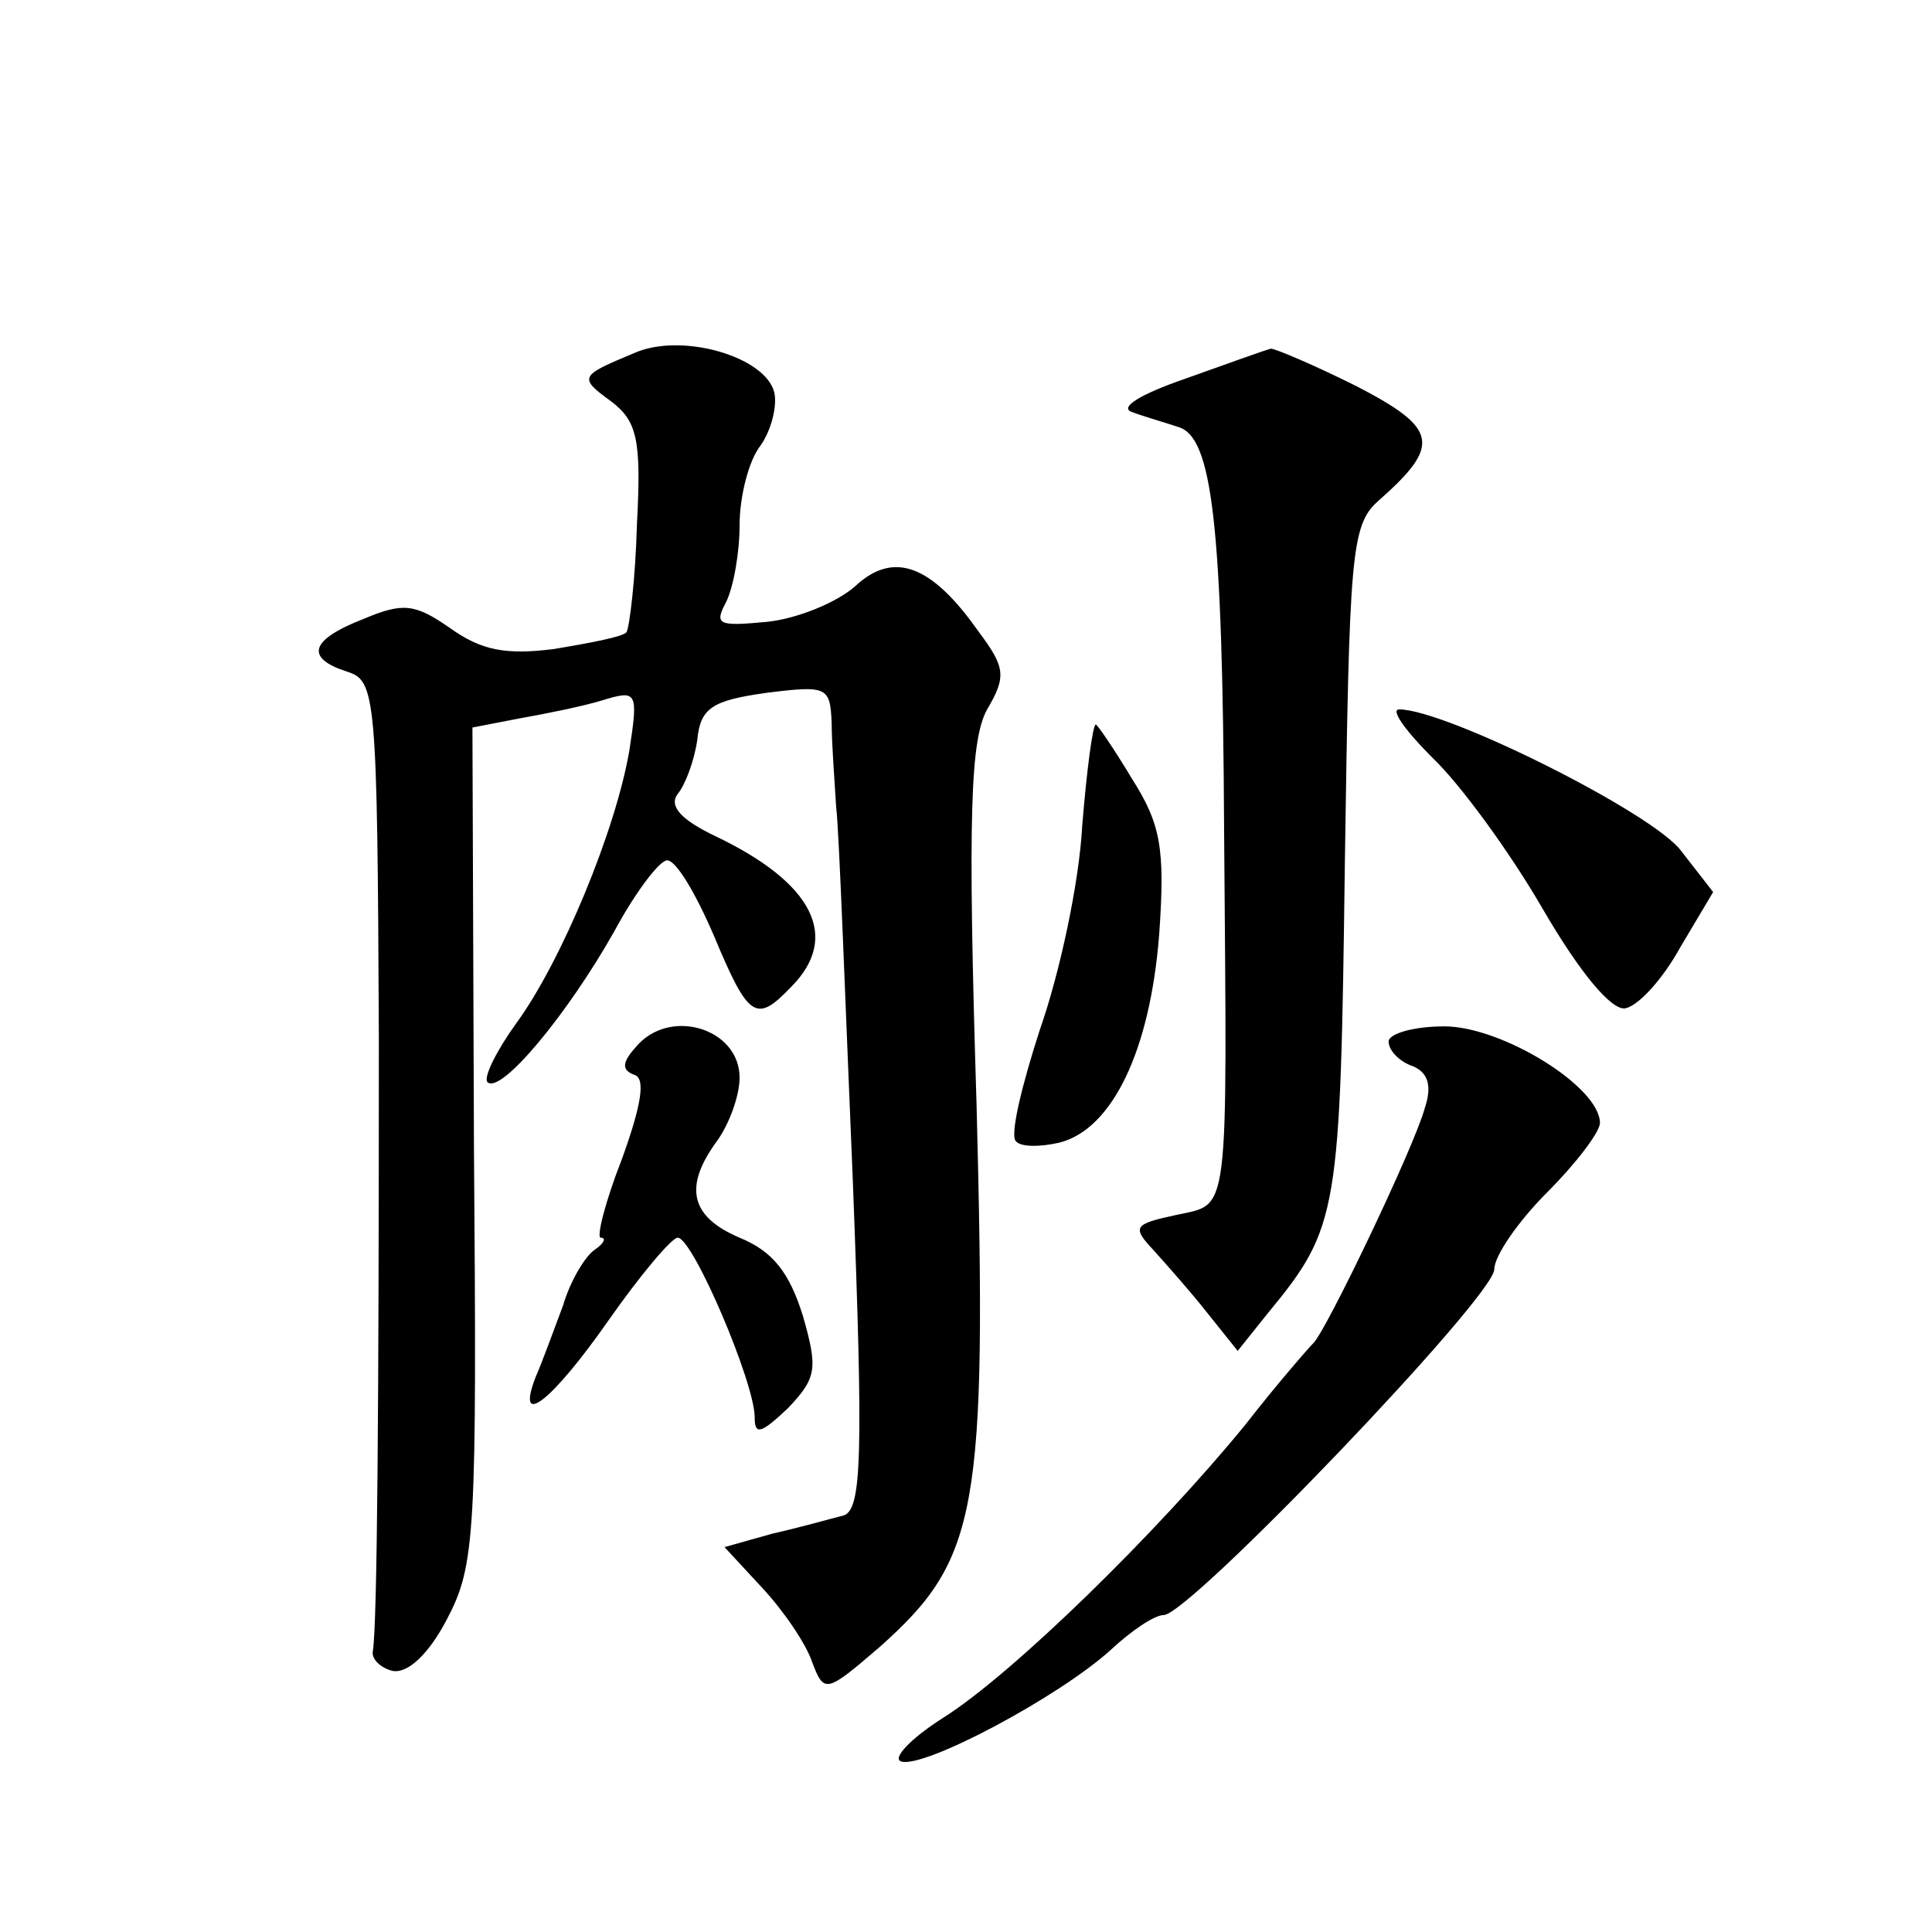 <?xml version="1.0" standalone="no"?>
<!DOCTYPE svg PUBLIC "-//W3C//DTD SVG 20010904//EN"
 "http://www.w3.org/TR/2001/REC-SVG-20010904/DTD/svg10.dtd">
<svg version="1.0" xmlns="http://www.w3.org/2000/svg"
 width="128pt" height="128pt" viewBox="0 0 128 128"
 preserveAspectRatio="xMidYMid meet">
<g transform="translate(0,128) scale(0.1,-0.1)"
fill="#0" stroke="none">
<path d="M420 1046 c-36 -15 -37 -16 -15 -32 17 -13 20 -25 17 -81 -1 -37 -5 -69
-7 -72 -3 -3 -24 -7 -48 -11 -32 -4 -48 -1 -69 14 -23 16 -31 17 -57 6 -36 -14
-39 -26 -11 -35 19 -6 20 -15 21 -243 0 -242 -1 -388 -4 -406 -1 -5 5 -11 13 -13
10 -2 24 11 36 34 19 36 20 56 18 314 l-1 277 31 6 c17 3 42 8 55 12 23 7 24 6
18 -33 -9 -53 -45 -140 -75 -181 -13 -18 -22 -36 -19 -39 9 -8 53 45 84 100 14
26 30 47 35 47 6 0 19 -22 31 -50 23 -55 28 -58 51 -34 33 33 15 69 -50 100 -23
11 -31 20 -25 28 5 6 11 22 13 36 2 21 10 26 46 31 40 5 42 4 43 -20 0 -14 2 -39
3 -56 2 -16 6 -128 11 -247 7 -182 6 -218 -6 -222 -8 -2 -29 -8 -47 -12 l-32 -9
25 -27 c14 -15 29 -37 33 -49 8 -21 9 -21 45 10 65 58 71 89 64 359 -6 193 -4 242
7 262 13 22 12 28 -6 52 -31 44 -56 53 -81 30 -12 -11 -39 -22 -59 -24 -32 -3 -35
-2 -27 13 5 10 9 33 9 51 0 19 6 43 14 53 7 10 11 26 9 35 -6 24 -62 40 -93 26z
M785 1029 c-29 -10 -44 -19 -35 -22 8 -3 22 -7 31 -10 22 -7 29 -63 30 -267 2 -261
4 -247 -32 -255 -28 -6 -29 -8 -15 -23 9 -10 25 -28 36 -42 l20 -25 20 25 c47 57
48 66 51 298 3 204 4 224 22 240 42 37 40 48 -14 76 -28 14 -54 25 -57 25 -4 -1
-29 -10 -57 -20z M949 778 c18 -17 51 -62 73 -100 25 -43 46 -68 55 -66 9 2 25
20 36 40 l22 37 -21 27 c-18 25 -156 94 -187 94 -6 0 4 -14 22 -32z M717 733 c-2
-38 -15 -98 -28 -135 -12 -37 -20 -70 -16 -74 3 -4 16 -4 29 -1 35 9 60 61 66 138
4 57 1 73 -18 103 -12 20 -23 36 -24 36 -2 0 -6 -30 -9 -67z M421 586 c-9 -10 -9
-15 -1 -18 8 -2 5 -20 -8 -56 -11 -28 -17 -52 -14 -52 4 0 2 -4 -4 -8 -6 -4 -16
-20 -21 -37 -6 -16 -14 -38 -18 -47 -14 -36 11 -16 48 37 21 30 42 55 46 55 10
0 51 -96 51 -119 0 -12 4 -11 22 6 19 20 20 26 10 61 -9 29 -20 43 -42 52 -33 14
-37 34 -15 64 8 11 15 30 15 42 0 33 -47 47 -69 20z M920 590 c0 -6 7 -13 15 -16
11 -4 14 -13 9 -28 -7 -26 -66 -149 -74 -156 -3 -3 -24 -27 -45 -54 -58 -71 -154
-165 -200 -194 -22 -14 -34 -27 -28 -29 15 -5 105 43 139 74 14 13 29 23 35 23
17 0 219 211 219 229 0 9 16 32 35 51 19 19 35 40 35 46 0 24 -65 64 -103 64 -21
0 -37 -5 -37 -10z"/>
</g>
</svg>
